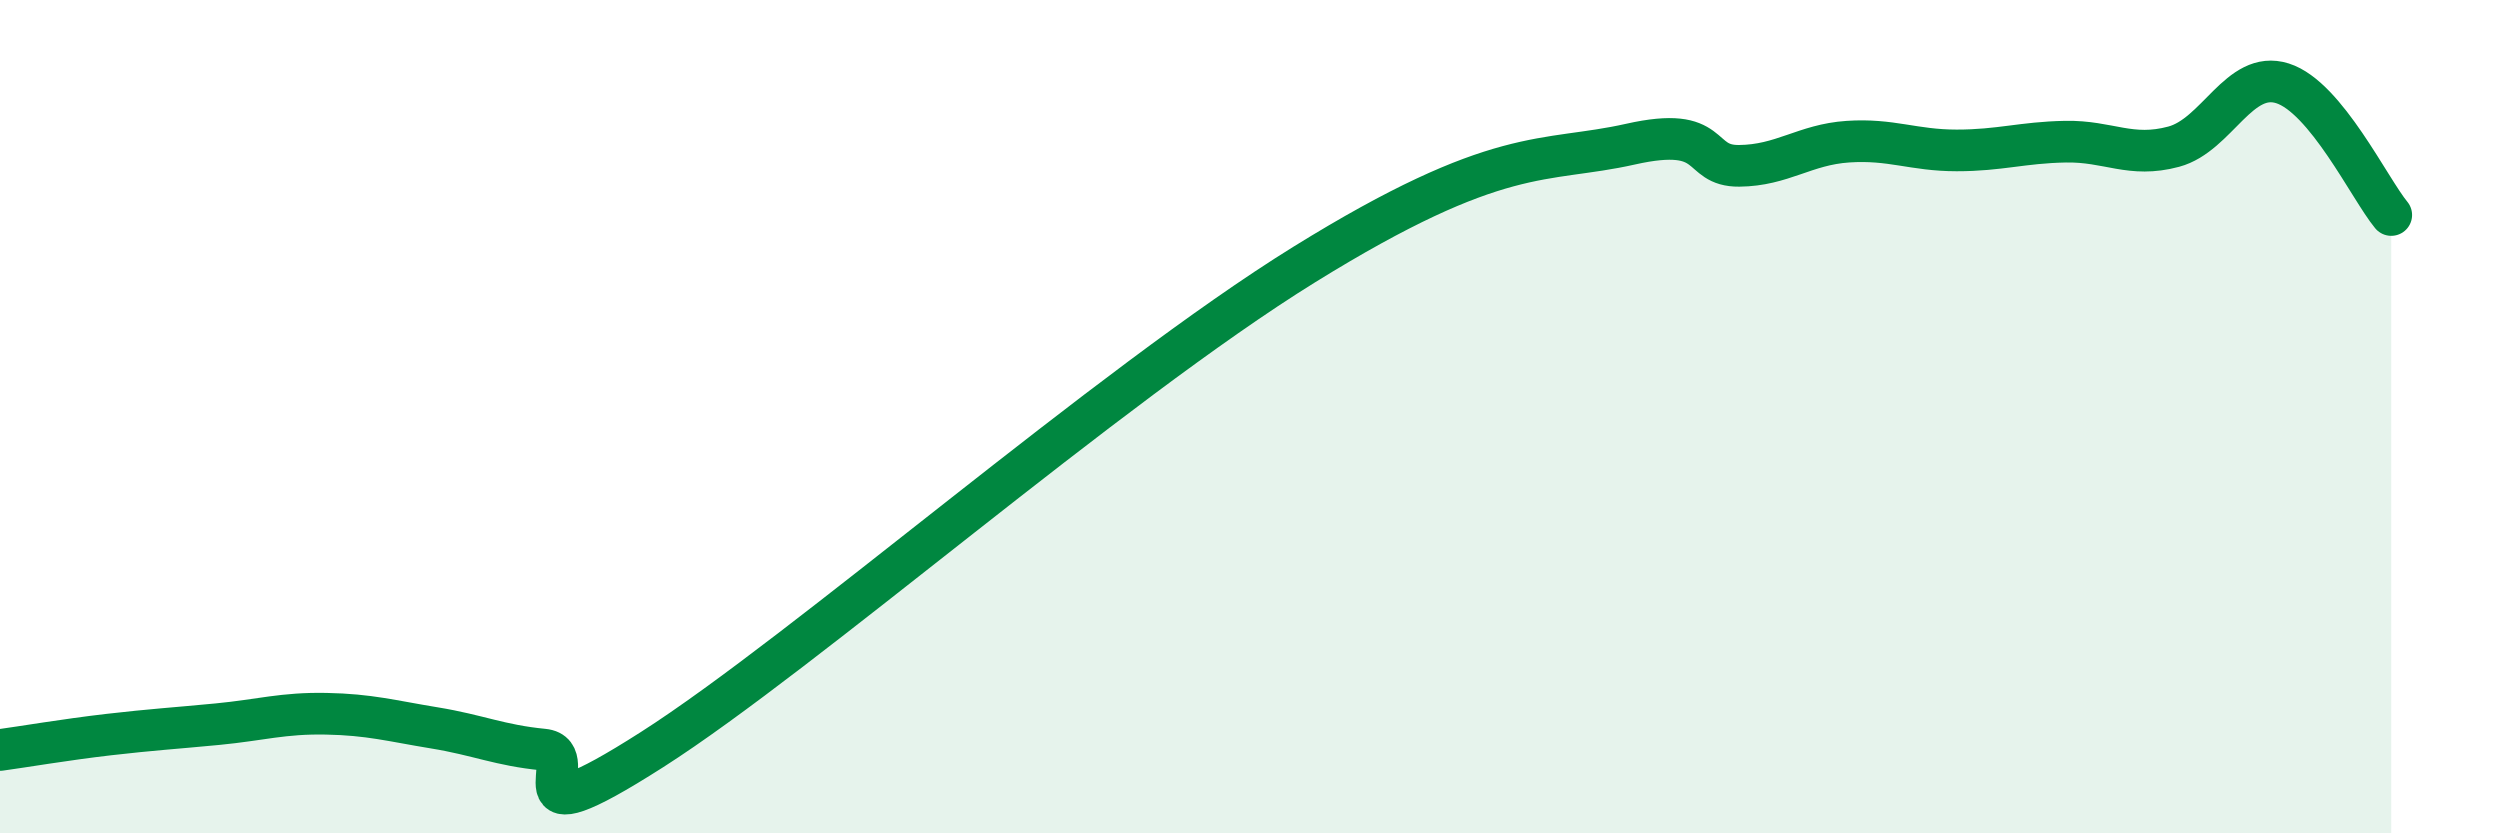 
    <svg width="60" height="20" viewBox="0 0 60 20" xmlns="http://www.w3.org/2000/svg">
      <path
        d="M 0,18 C 0.52,17.93 1.57,17.75 2.61,17.63 C 3.65,17.51 4.18,17.48 5.22,17.38 C 6.26,17.28 6.79,17.11 7.83,17.13 C 8.87,17.15 9.39,17.3 10.43,17.47 C 11.47,17.64 12,17.89 13.04,17.99 C 14.08,18.09 12,20.32 15.65,17.99 C 19.3,15.66 26.6,9.26 31.3,6.35 C 36,3.44 37.04,3.93 39.13,3.46 C 41.22,2.99 40.7,3.99 41.74,3.98 C 42.78,3.97 43.31,3.47 44.35,3.4 C 45.39,3.33 45.92,3.61 46.96,3.61 C 48,3.61 48.53,3.42 49.57,3.4 C 50.61,3.38 51.13,3.8 52.17,3.52 C 53.21,3.24 53.74,1.67 54.78,2 C 55.82,2.33 56.87,4.53 57.39,5.16L57.39 20L0 20Z"
        fill="#008740"
        opacity="0.1"
        stroke-linecap="round"
        stroke-linejoin="round"
      />
      <path
        d="M 0,18 C 0.52,17.93 1.57,17.75 2.61,17.63 C 3.65,17.51 4.18,17.48 5.22,17.38 C 6.26,17.28 6.79,17.11 7.83,17.13 C 8.87,17.15 9.39,17.3 10.43,17.47 C 11.47,17.64 12,17.89 13.04,17.99 C 14.08,18.09 12,20.32 15.65,17.99 C 19.3,15.66 26.6,9.26 31.3,6.35 C 36,3.44 37.04,3.93 39.13,3.46 C 41.22,2.99 40.7,3.99 41.74,3.98 C 42.78,3.97 43.31,3.47 44.35,3.4 C 45.39,3.33 45.92,3.61 46.96,3.61 C 48,3.61 48.53,3.42 49.57,3.4 C 50.61,3.38 51.13,3.8 52.17,3.52 C 53.21,3.24 53.74,1.67 54.78,2 C 55.82,2.33 56.87,4.53 57.39,5.16"
        stroke="#008740"
        stroke-width="1"
        fill="none"
        stroke-linecap="round"
        stroke-linejoin="round"
      />
    </svg>
  